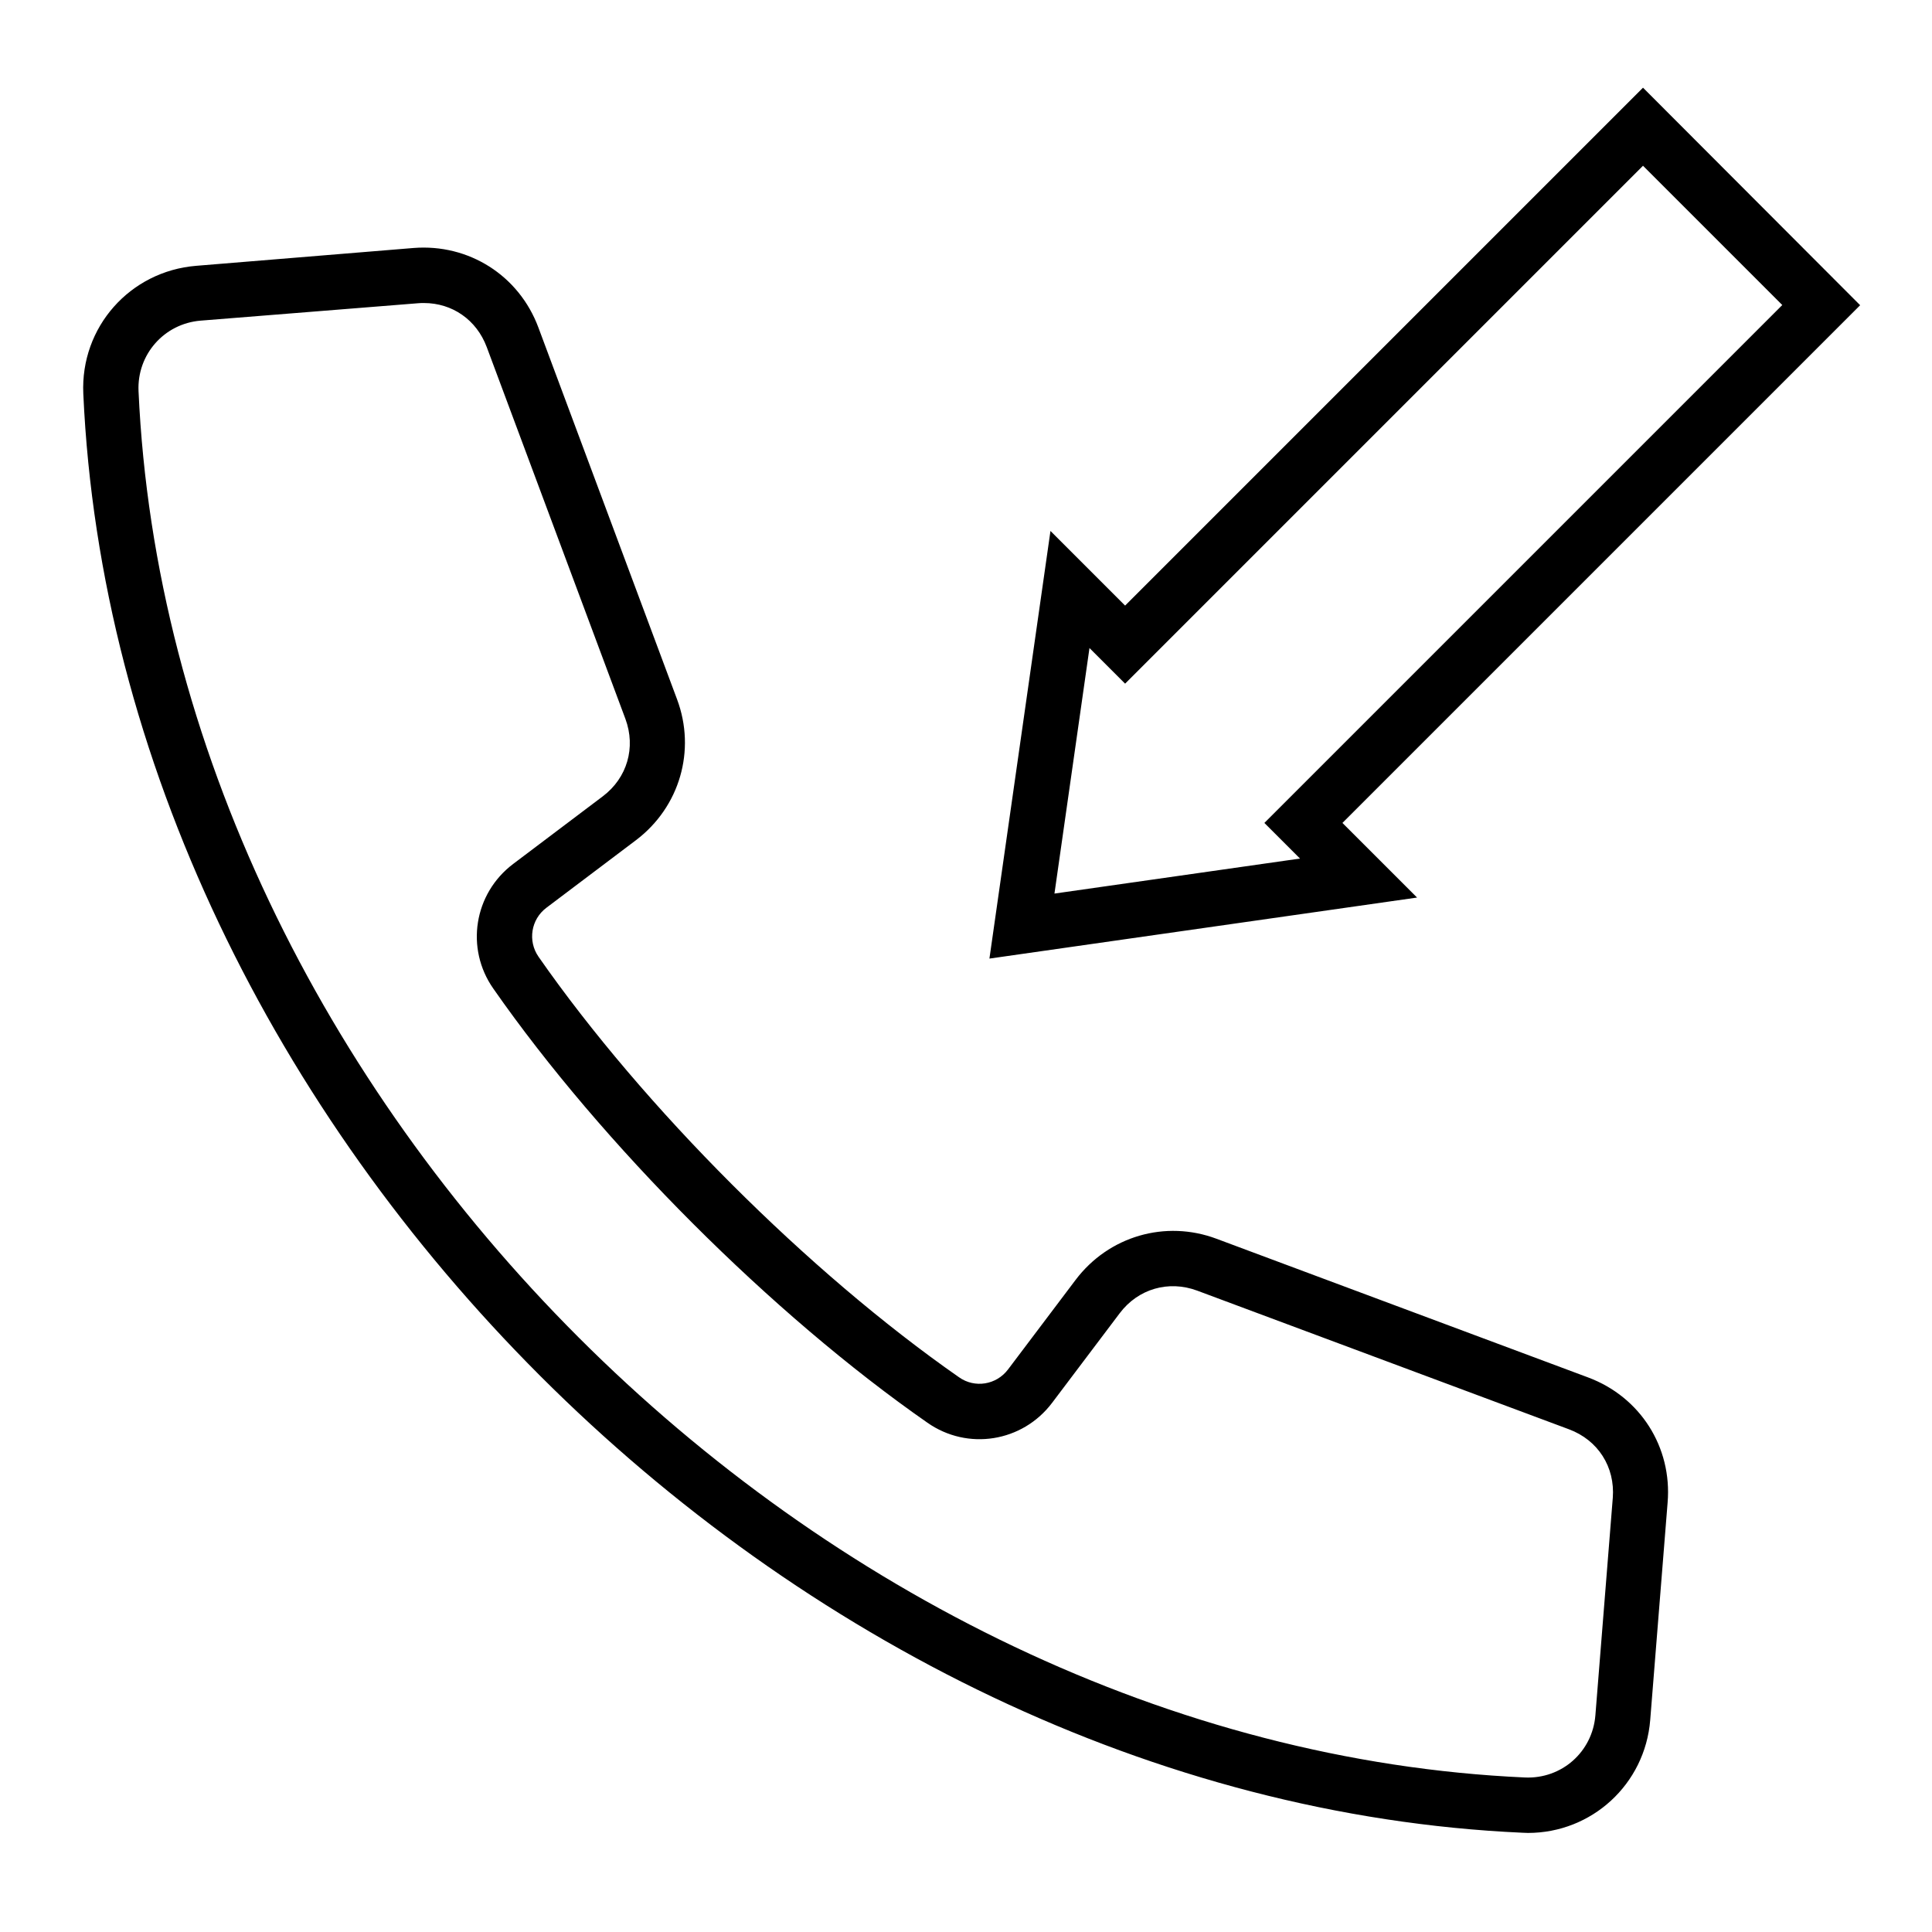 <?xml version="1.0" encoding="UTF-8"?>
<!-- Uploaded to: ICON Repo, www.svgrepo.com, Generator: ICON Repo Mixer Tools -->
<svg fill="#000000" width="800px" height="800px" version="1.1" viewBox="144 144 512 512" xmlns="http://www.w3.org/2000/svg">
 <path d="m564.88 509.04-98.48-36.75c-13.578-5.09-28.586-0.688-37.336 10.871l-17.926 23.758c-3.074 4.082-8.805 5.039-12.992 2.066-39.879-27.789-83.633-71.539-111.42-111.42-2.918-4.191-2.016-9.918 2.066-12.992l23.758-17.926c11.562-8.75 15.961-23.758 10.871-37.336l-36.75-98.535c-5.144-13.789-18.457-22.219-33.094-21.055l-57.59 4.723c-17.555 1.434-30.707 16.281-29.91 33.887 8.75 194.37 187 372.61 381.36 381.36 0.531 0 1.008 0.055 1.484 0.055 16.918 0 31.023-12.887 32.402-29.91l4.613-57.645c1.223-14.695-7.266-28.008-21.055-33.148zm6.523 31.926-4.613 57.645c-0.797 9.652-8.91 16.863-18.668 16.441-187.31-8.434-358.98-180.1-367.41-367.41-0.426-9.703 6.789-17.871 16.441-18.668l57.645-4.613c0.531-0.055 1.062-0.055 1.539-0.055 7.531 0 13.949 4.453 16.652 11.668l36.75 98.535c2.812 7.582 0.477 15.645-5.992 20.523l-23.758 17.926c-10.395 7.848-12.727 22.379-5.25 33.039 28.691 41.152 73.82 86.336 115.03 115.03 10.66 7.477 25.191 5.144 33.039-5.25l17.926-23.758c4.879-6.469 12.941-8.805 20.523-5.992l98.535 36.75c7.691 2.863 12.25 9.969 11.613 18.191zm-71.645-178.88 137.2-137.2-57.543-57.648-137.25 137.25-19.781-19.781-16.176 113.33 113.33-16.176zm-76.316 18.719 9.281-65.07 9.441 9.441 137.25-137.25 36.91 36.91-137.25 137.25 9.441 9.441z"/>
</svg>